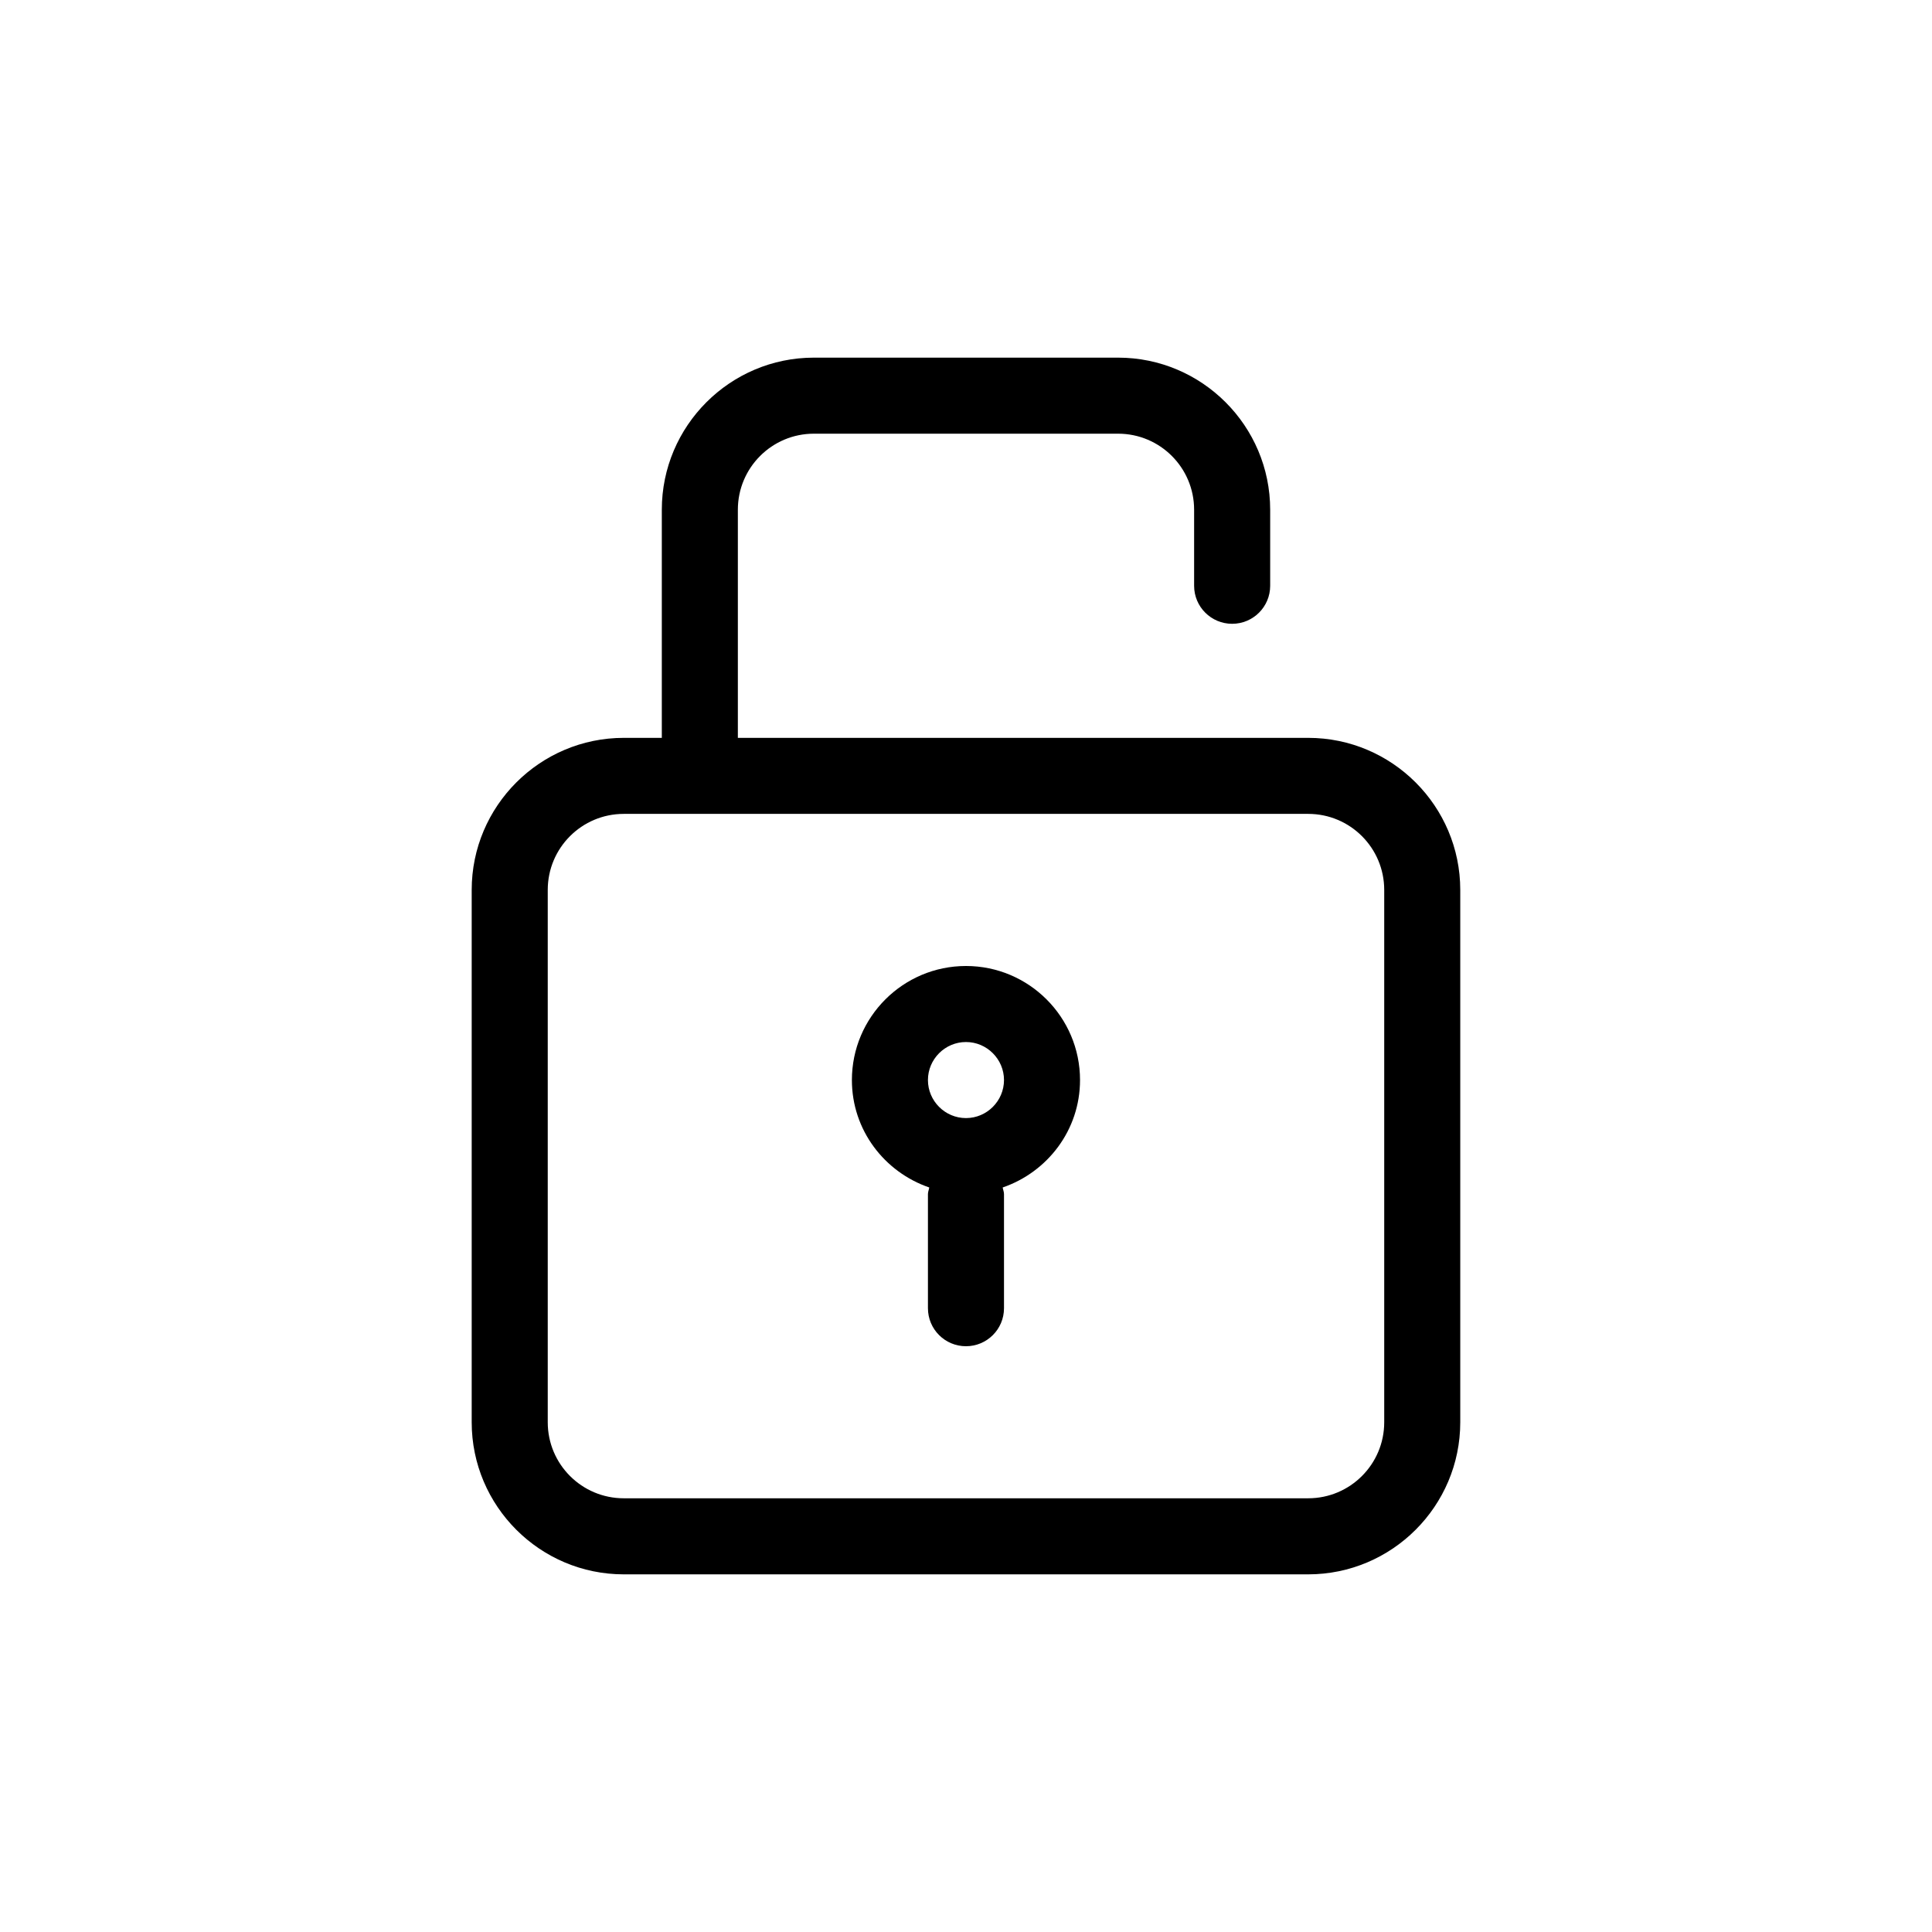 <?xml version="1.0" encoding="UTF-8"?>
<!-- Uploaded to: SVG Repo, www.svgrepo.com, Generator: SVG Repo Mixer Tools -->
<svg fill="#000000" width="800px" height="800px" version="1.1" viewBox="144 144 512 512" xmlns="http://www.w3.org/2000/svg">
 <path d="m490.68 339.54h-151.14v-60.457c0-11.133 9.02-20.152 20.152-20.152h80.609c11.133 0 20.152 9.02 20.152 20.152v20.152c0 5.594 4.535 10.078 10.078 10.078 5.543 0 10.078-4.484 10.078-10.078v-20.152c0-22.219-18.086-40.305-40.305-40.305h-80.613c-22.219 0-40.305 18.086-40.305 40.305v60.457h-10.078c-22.219 0-40.305 18.086-40.305 40.305v141.07c0 22.219 18.086 40.305 40.305 40.305h181.37c22.219 0 40.305-18.086 40.305-40.305v-141.07c0-22.219-18.086-40.305-40.305-40.305zm20.152 181.37c0 11.133-9.02 20.152-20.152 20.152h-181.37c-11.133 0-20.152-9.02-20.152-20.152v-141.07c0-11.133 9.02-20.152 20.152-20.152h181.37c11.133 0 20.152 9.02 20.152 20.152zm-110.84-120.91c-16.676 0-30.23 13.551-30.23 30.23 0 13.25 8.613 24.383 20.504 28.465-0.098 0.602-0.352 1.156-0.352 1.762v30.23c0 5.594 4.535 10.078 10.078 10.078s10.078-4.484 10.078-10.078v-30.23c0-0.605-0.25-1.16-0.352-1.762 11.887-4.082 20.5-15.219 20.5-28.469 0-16.676-13.551-30.227-30.227-30.227zm0 40.305c-5.543 0-10.078-4.535-10.078-10.078 0-5.543 4.535-10.078 10.078-10.078s10.078 4.535 10.078 10.078c-0.004 5.543-4.539 10.078-10.078 10.078z"/>
</svg>